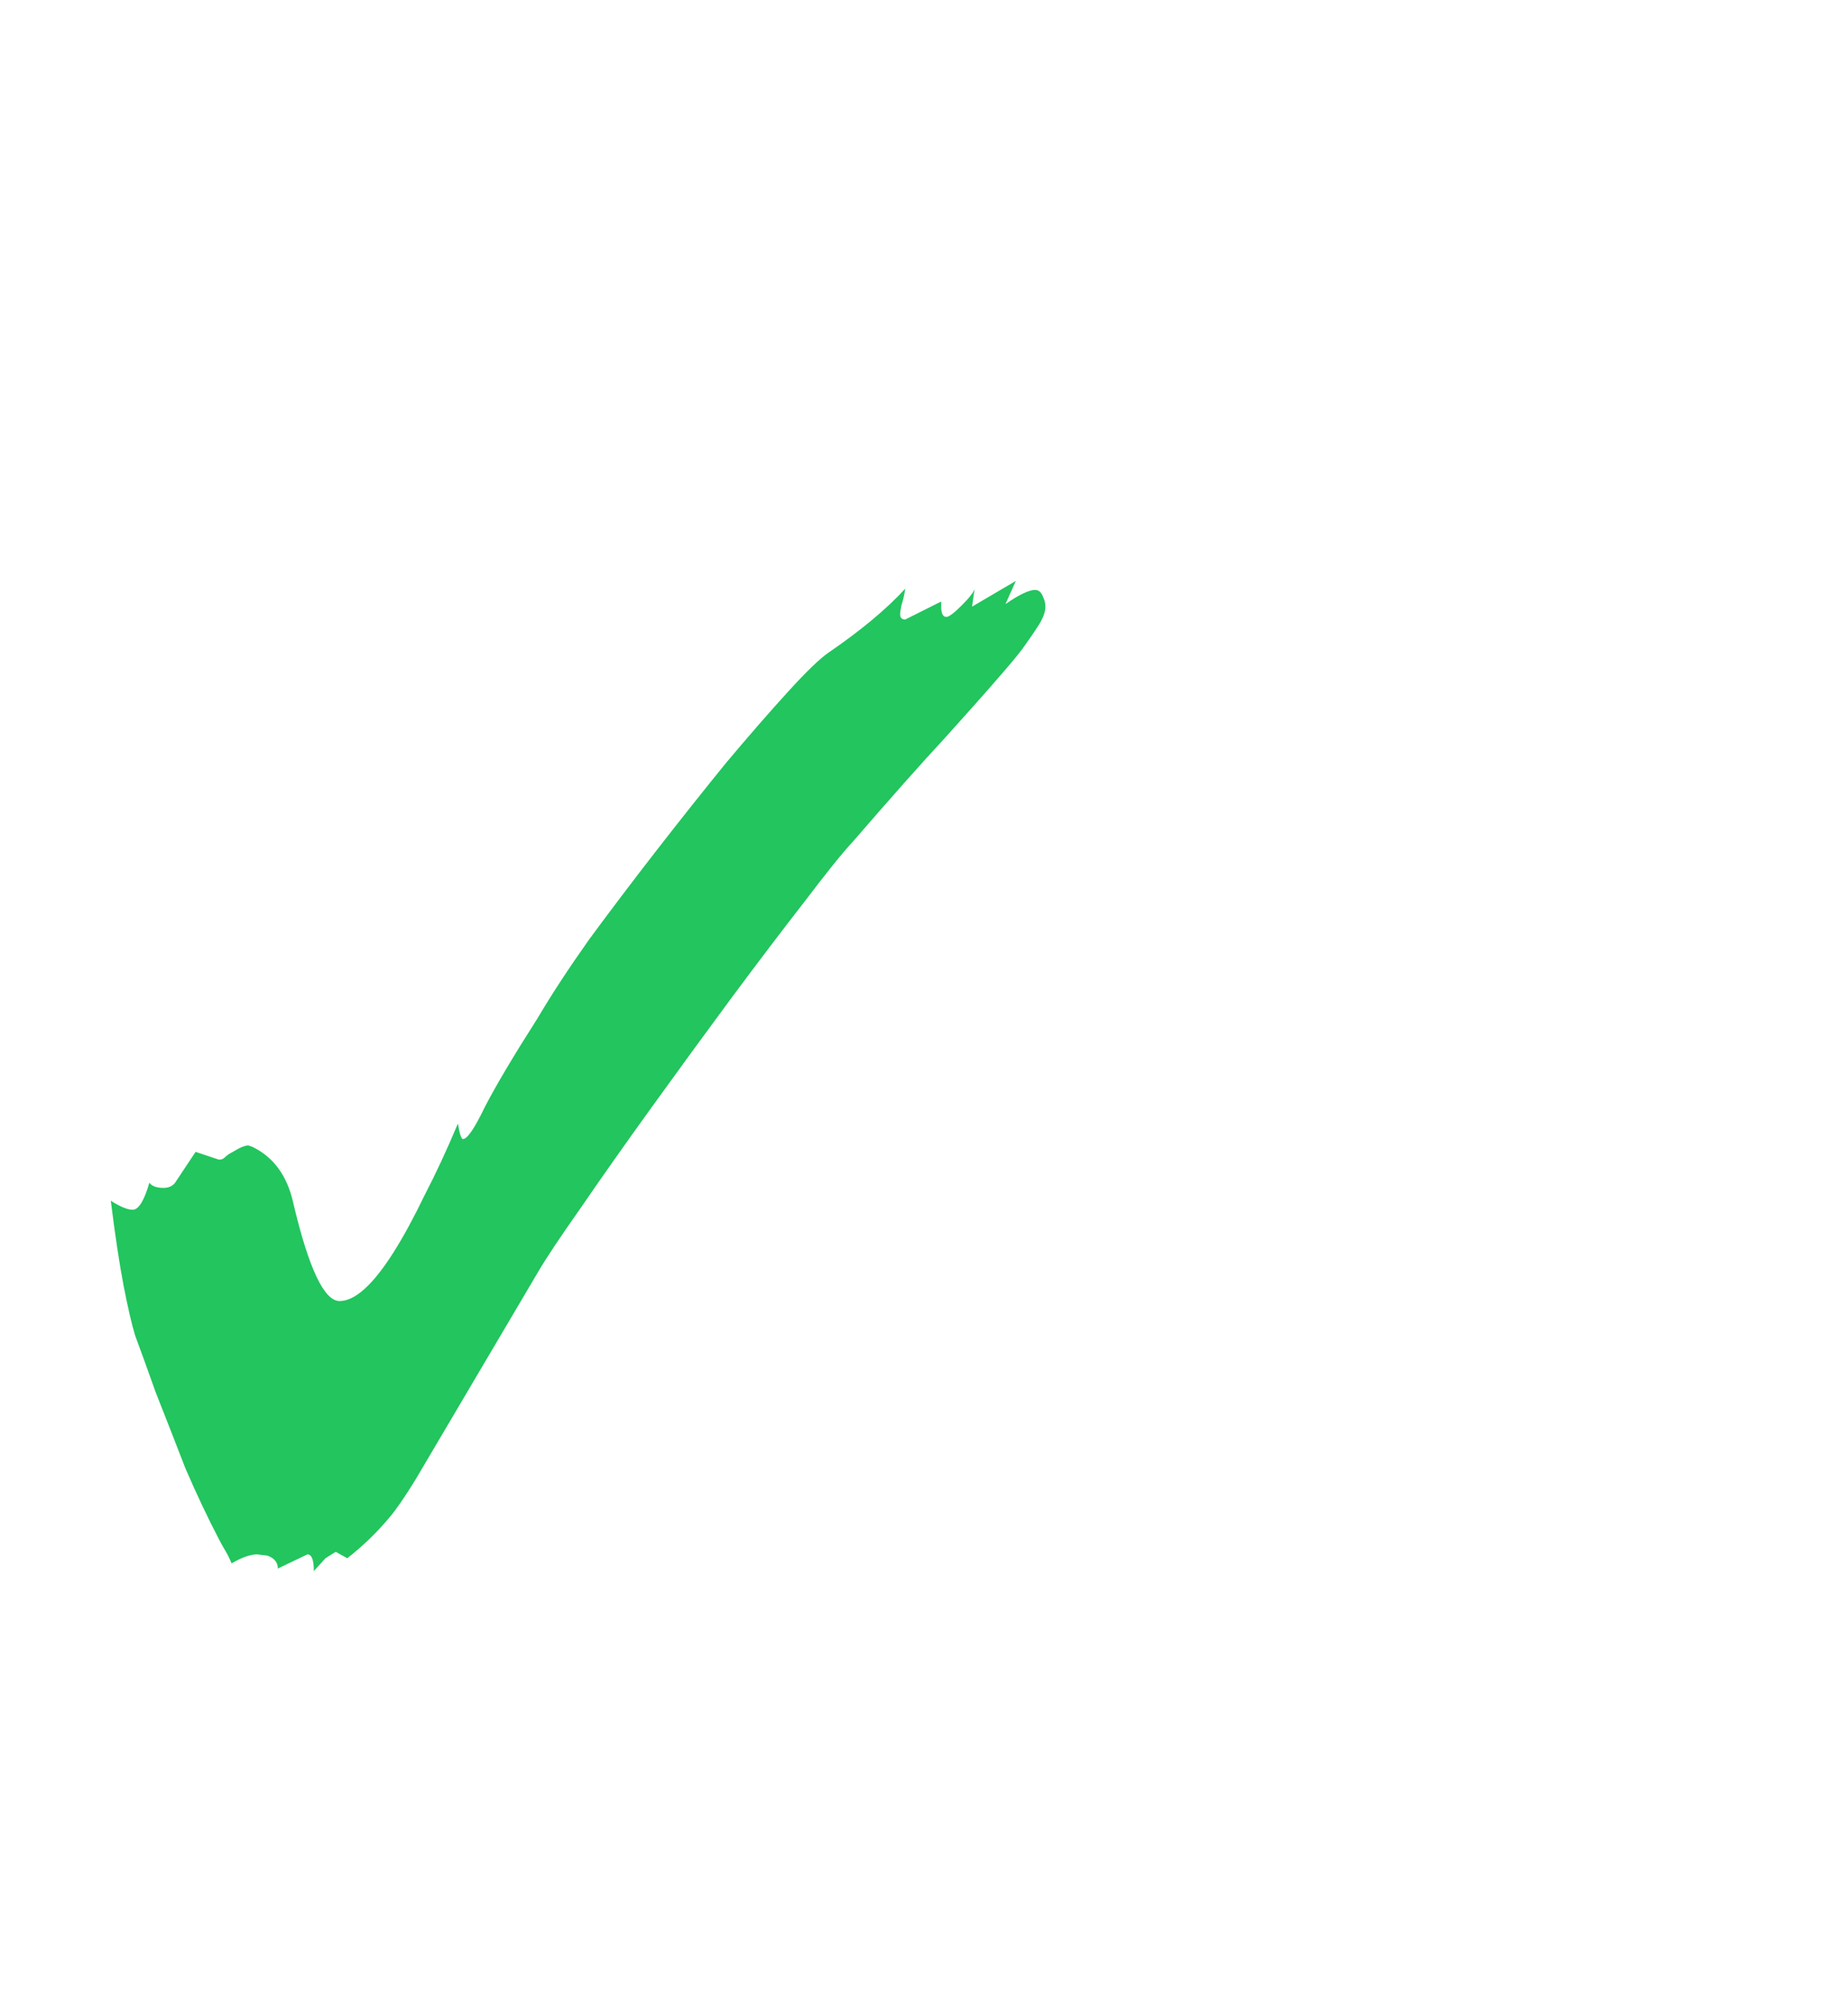 <svg width="23" height="25" viewBox="0 0 23 25" fill="none" xmlns="http://www.w3.org/2000/svg">
<g clip-path="url(#clip0_1879_14637)">
<g clip-path="url(#clip1_1879_14637)">
<path d="M3.906 19.548C3.906 19.409 3.88 19.34 3.826 19.34L3.458 19.516C3.458 19.441 3.416 19.388 3.33 19.356L3.203 19.34C3.117 19.34 3.01 19.377 2.882 19.452C2.861 19.398 2.834 19.345 2.803 19.292C2.771 19.238 2.744 19.19 2.723 19.148C2.584 18.881 2.445 18.588 2.307 18.268C2.179 17.937 2.056 17.622 1.938 17.324C1.832 17.025 1.746 16.79 1.683 16.62C1.64 16.481 1.592 16.273 1.538 15.996C1.485 15.718 1.432 15.366 1.379 14.94C1.496 15.014 1.587 15.052 1.651 15.052C1.725 15.052 1.794 14.94 1.859 14.716C1.891 14.758 1.949 14.78 2.034 14.78C2.099 14.78 2.147 14.758 2.179 14.716L2.434 14.332L2.723 14.428H2.739C2.76 14.428 2.781 14.417 2.803 14.396C2.824 14.374 2.856 14.353 2.898 14.332C2.984 14.278 3.048 14.252 3.091 14.252L3.139 14.268C3.405 14.396 3.576 14.63 3.651 14.972C3.842 15.782 4.035 16.188 4.226 16.188C4.418 16.188 4.643 15.985 4.899 15.58C5.027 15.377 5.154 15.142 5.282 14.876C5.421 14.609 5.56 14.31 5.699 13.98C5.72 14.108 5.741 14.172 5.763 14.172C5.816 14.172 5.907 14.038 6.035 13.772C6.173 13.505 6.392 13.137 6.691 12.668C6.861 12.38 7.074 12.054 7.33 11.692C7.597 11.329 7.88 10.956 8.178 10.572C8.477 10.188 8.765 9.825 9.043 9.484C9.331 9.142 9.586 8.849 9.81 8.604C10.034 8.358 10.2 8.198 10.306 8.124C10.712 7.846 11.032 7.58 11.267 7.324C11.256 7.398 11.24 7.468 11.219 7.532C11.208 7.585 11.203 7.622 11.203 7.644C11.203 7.686 11.224 7.708 11.267 7.708L11.714 7.484V7.548C11.714 7.633 11.736 7.676 11.778 7.676C11.81 7.676 11.874 7.628 11.97 7.532C12.066 7.436 12.12 7.366 12.13 7.324L12.098 7.548L12.643 7.228L12.514 7.516C12.685 7.398 12.808 7.34 12.883 7.34C12.925 7.34 12.957 7.366 12.979 7.42C13 7.462 13.011 7.505 13.011 7.548C13.011 7.612 12.984 7.686 12.931 7.772C12.877 7.857 12.808 7.958 12.723 8.076C12.659 8.161 12.552 8.289 12.402 8.46C12.264 8.62 12.05 8.86 11.762 9.18C11.475 9.489 11.091 9.921 10.611 10.476C10.482 10.614 10.285 10.86 10.018 11.212C9.752 11.553 9.448 11.953 9.107 12.412C8.776 12.86 8.445 13.313 8.114 13.772C7.784 14.23 7.49 14.646 7.234 15.02C6.979 15.382 6.797 15.654 6.691 15.836L5.699 17.516C5.485 17.878 5.309 18.177 5.17 18.412C5.032 18.636 4.925 18.79 4.851 18.876C4.691 19.068 4.514 19.238 4.322 19.388L4.178 19.308L4.051 19.388L3.906 19.548Z" fill="#22C55E"/>
</g>
</g>
<defs>
<clipPath id="clip0_1879_14637">
<rect width="22" height="24" fill="white" transform="translate(0.562 0.844)"/>
</clipPath>
<clipPath id="clip1_1879_14637">
<rect width="14" height="24" fill="white" transform="translate(0.562 0.844)"/>
</clipPath>
</defs>
</svg>

